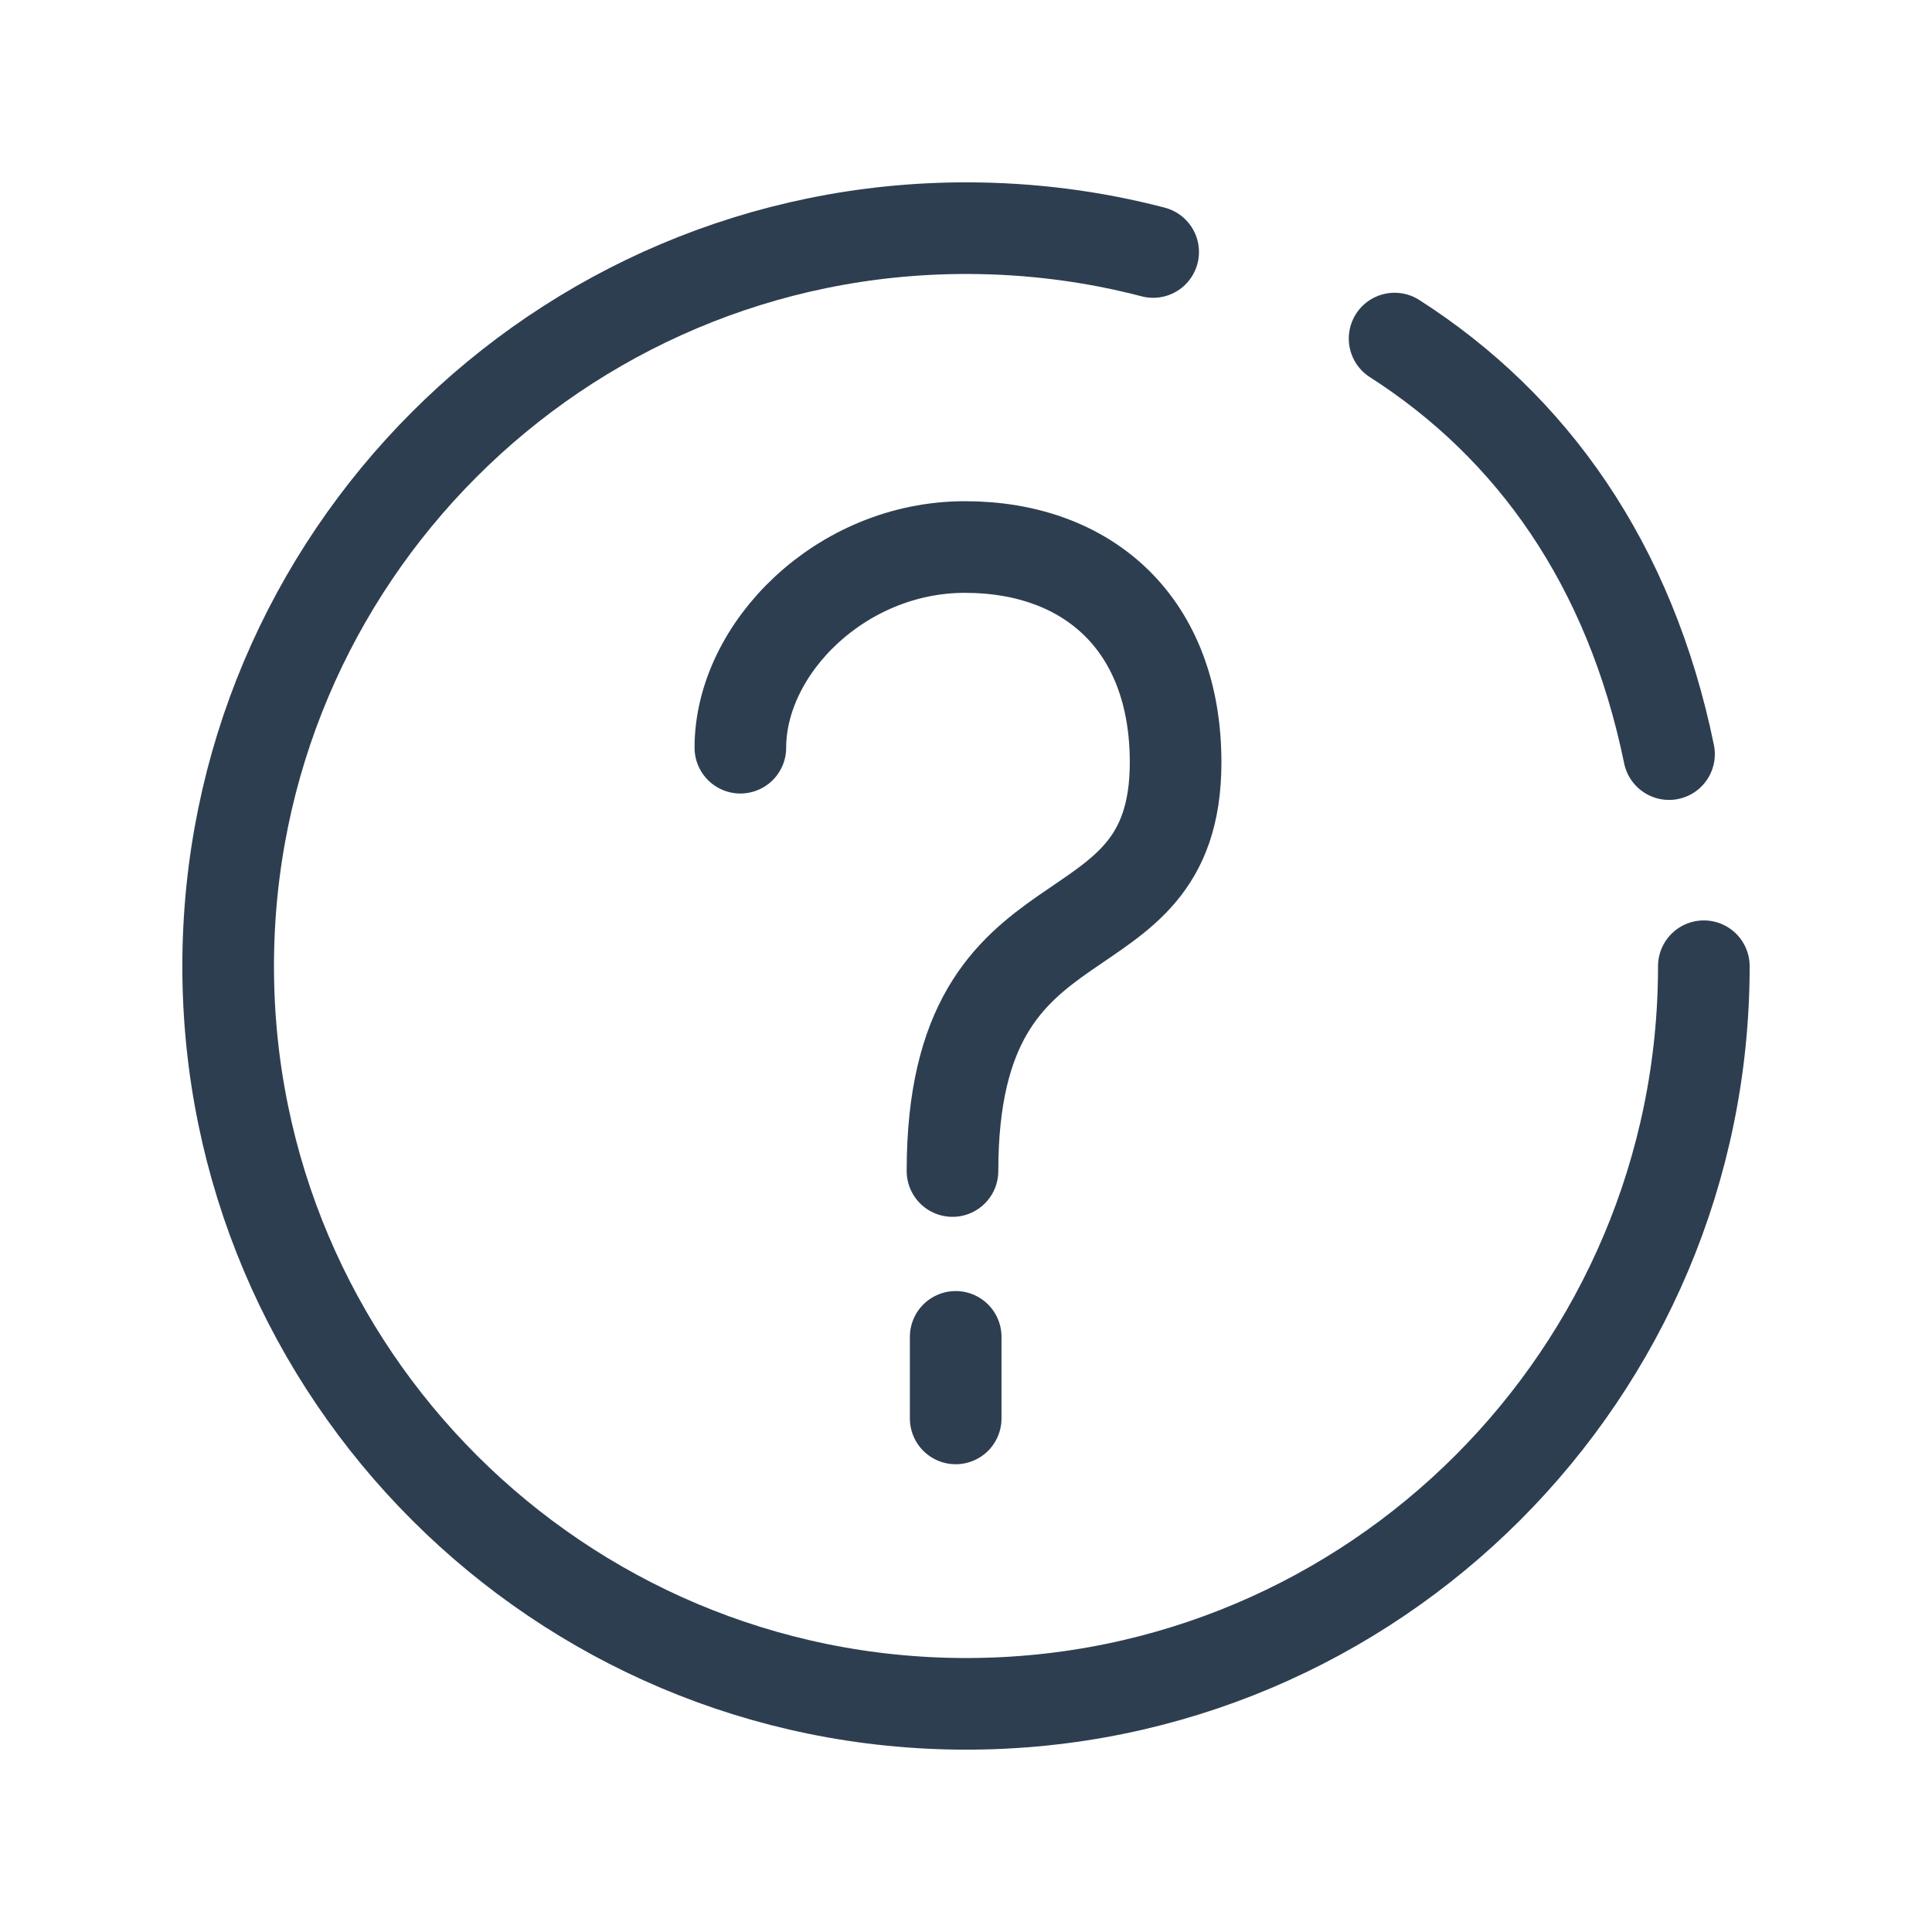 <?xml version="1.0" encoding="UTF-8"?>
<svg id="Layer_1" data-name="Layer 1" xmlns="http://www.w3.org/2000/svg" viewBox="0 0 42.17 42.17">
  <defs>
    <style>
      .cls-1 {
        fill: none;
        stroke: #2e3e51;
        stroke-linecap: round;
        stroke-linejoin: round;
        stroke-width: 2px;
      }
    </style>
  </defs>
  <path class="cls-1" d="M16.16,16.32c0-2.17,2.2-4.38,4.9-4.38s4.6,1.69,4.6,4.7c0,4.56-4.87,2.43-4.87,8.92"/>
  <line class="cls-1" x1="20.86" y1="30.96" x2="20.86" y2="29.18"/>
  <path class="cls-1" d="M37.19,21.09c0,8.89-7.21,16.1-16.1,16.1S4.98,29.98,4.98,21.09,12.19,4.98,21.09,4.98c1.41,0,2.78.18,4.08.52"/>
  <path class="cls-1" d="M30.44,7.39c3,1.92,5.14,4.93,5.99,9.07"/>
</svg>